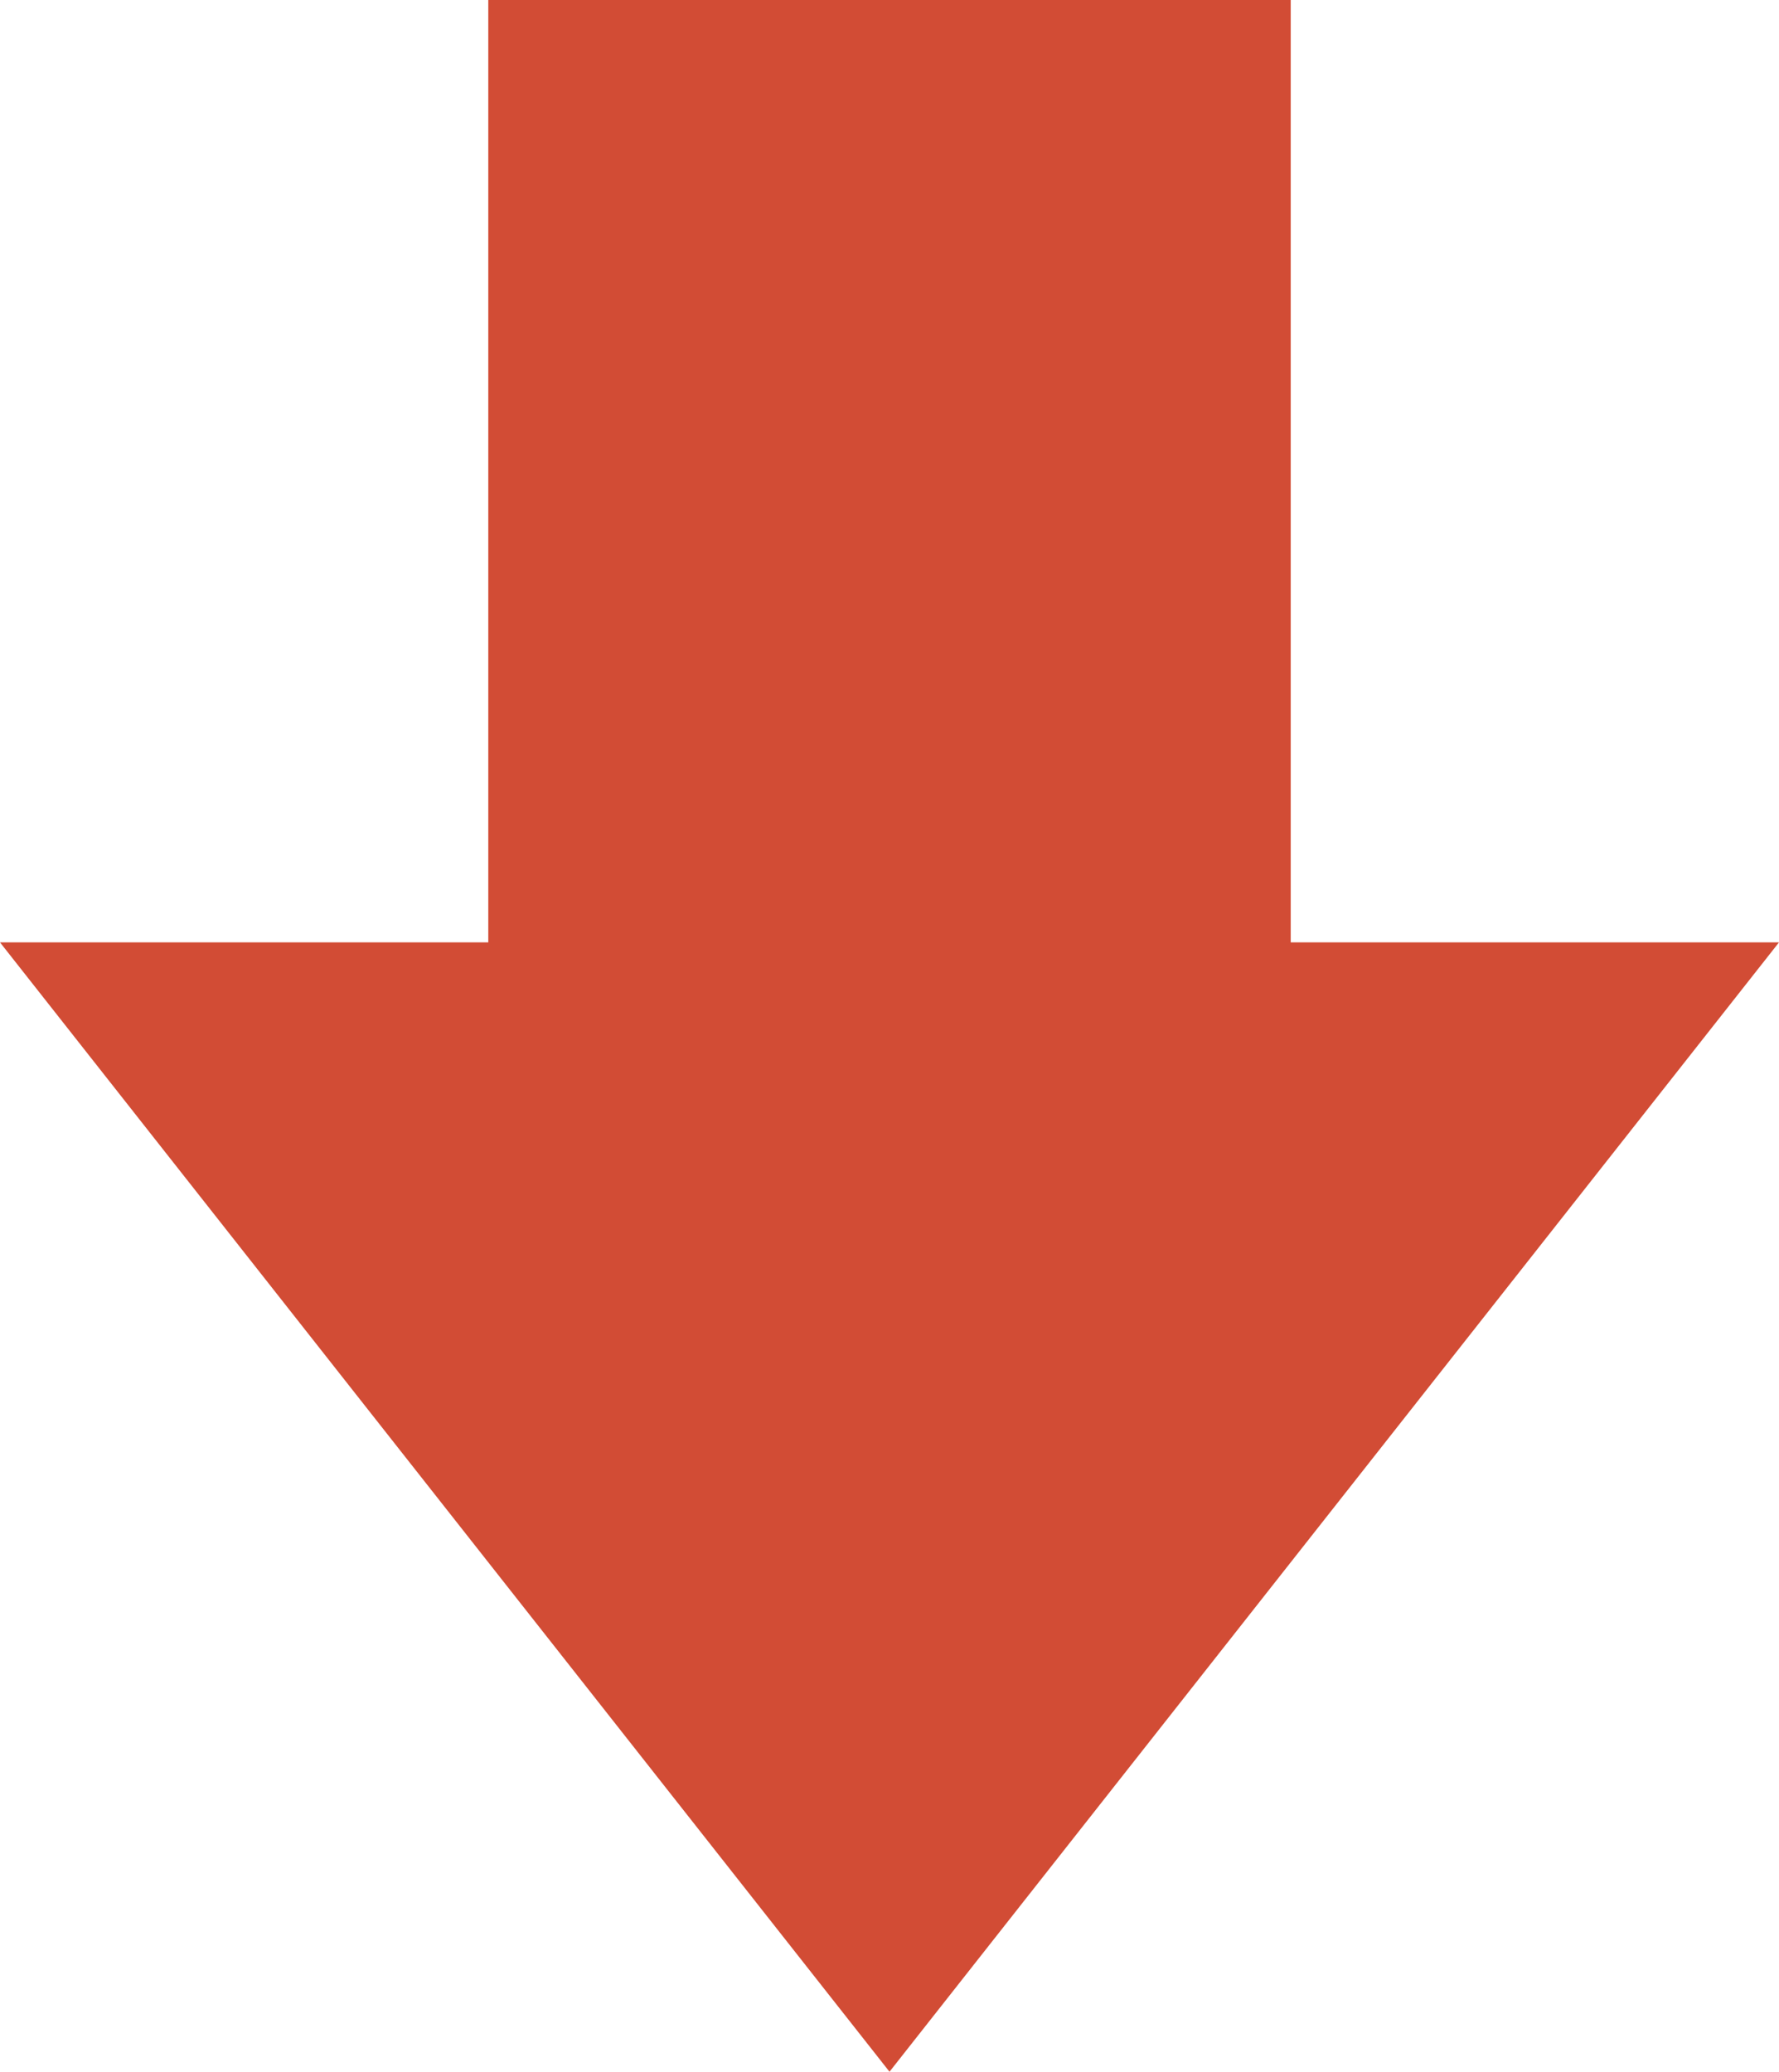 <?xml version="1.0" encoding="UTF-8"?>
<svg id="_レイヤー_2" data-name="レイヤー 2" xmlns="http://www.w3.org/2000/svg" viewBox="0 0 74.58 86.86">
  <defs>
    <style>
      .cls-1 {
        fill: #d24c35;
        stroke-width: 0px;
      }
    </style>
  </defs>
  <g id="_レイヤー_1-2" data-name="レイヤー 1">
    <polygon class="cls-1" points="54.11 39.51 54.11 0 20.47 0 20.47 39.51 0 39.51 37.29 86.86 74.58 39.51 54.11 39.51"/>
  </g>
</svg>